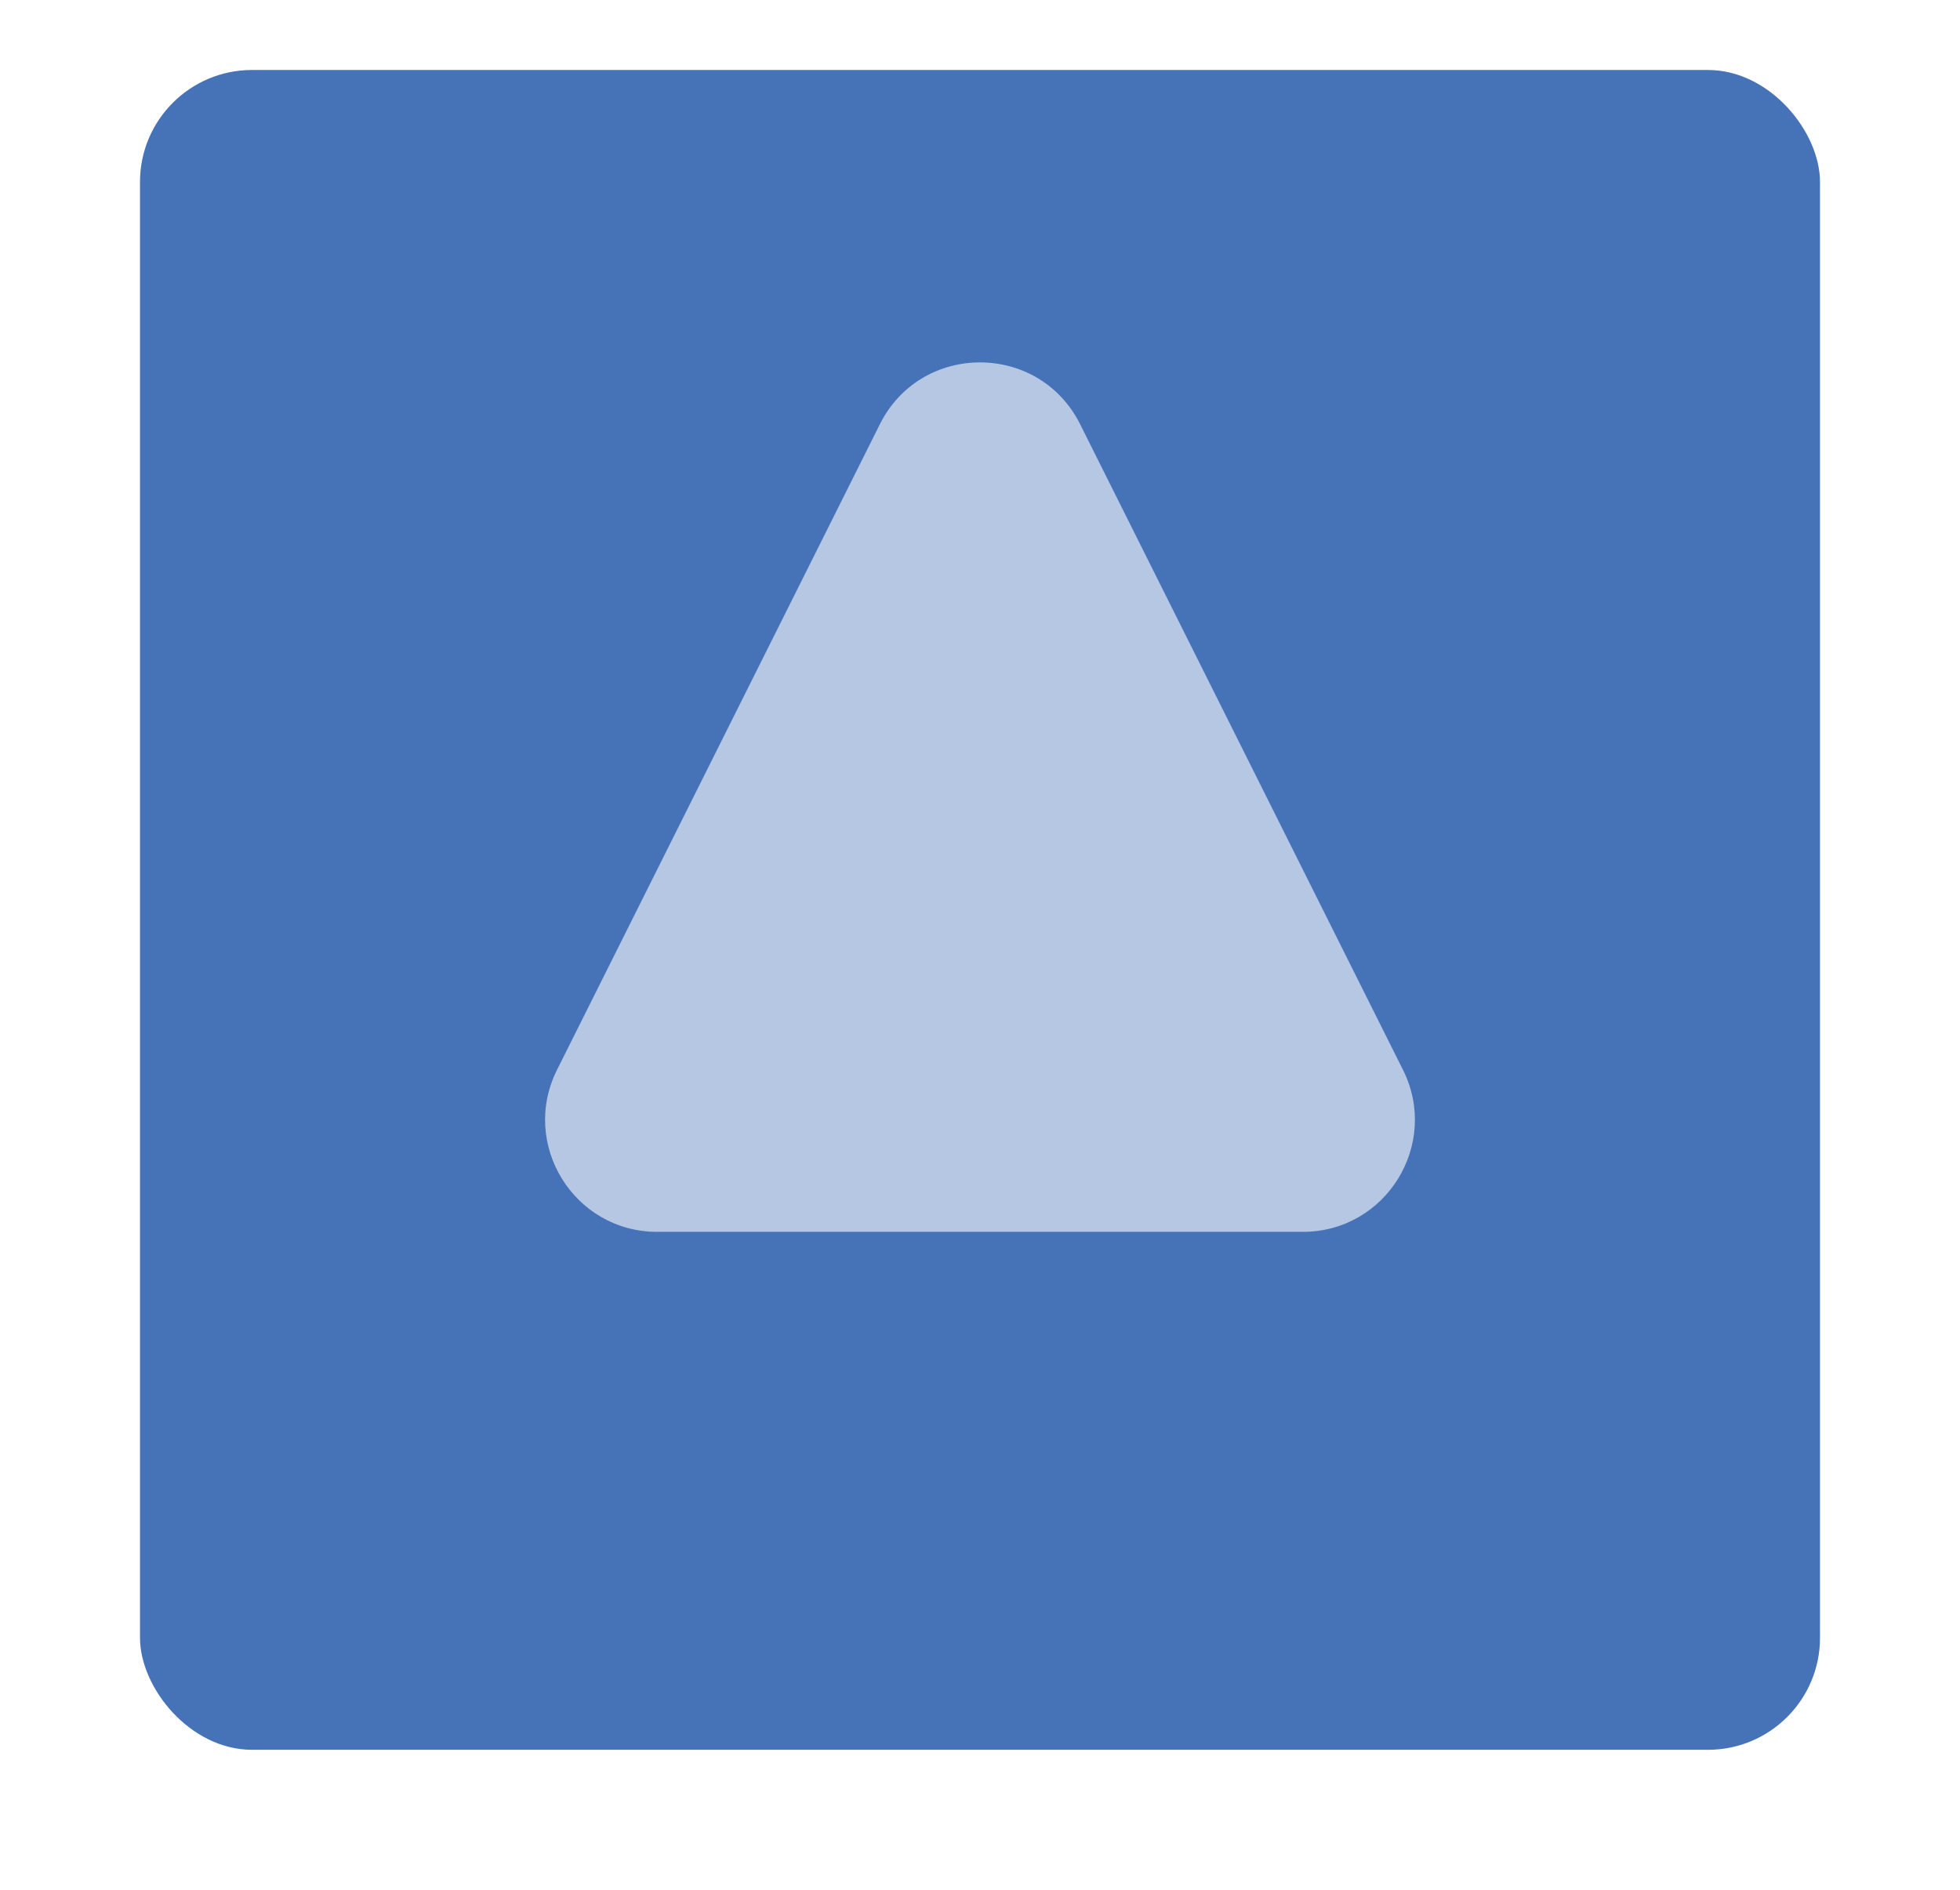 <svg width="140" height="135" viewBox="0 0 140 135" fill="none" xmlns="http://www.w3.org/2000/svg">
<g filter="url(#filter0_d)">
<rect x="10" width="120" height="120" rx="8" fill="#4673B7"/>
</g>
<path opacity="0.6" fill-rule="evenodd" clip-rule="evenodd" d="M62.845 30.311C65.793 24.414 74.207 24.414 77.155 30.311L100.211 76.422C102.871 81.742 99.003 88 93.056 88H46.944C40.997 88 37.129 81.742 39.789 76.422L62.845 30.311Z" fill="white"/>
<mask id="mask0" mask-type="alpha" maskUnits="userSpaceOnUse" x="38" y="25" width="64" height="63">
<path fill-rule="evenodd" clip-rule="evenodd" d="M62.845 30.311C65.793 24.414 74.207 24.414 77.155 30.311L100.211 76.422C102.871 81.742 99.003 88 93.056 88H46.944C40.997 88 37.129 81.742 39.789 76.422L62.845 30.311Z" fill="white"/>
</mask>
<g mask="url(#mask0)">
</g>
<defs>
<filter id="filter0_d" x="0" y="-5" width="140" height="140" filterUnits="userSpaceOnUse" color-interpolation-filters="sRGB">
<feFlood flood-opacity="0" result="BackgroundImageFix"/>
<feColorMatrix in="SourceAlpha" type="matrix" values="0 0 0 0 0 0 0 0 0 0 0 0 0 0 0 0 0 0 127 0"/>
<feOffset dy="5"/>
<feGaussianBlur stdDeviation="5"/>
<feColorMatrix type="matrix" values="0 0 0 0 0 0 0 0 0 0 0 0 0 0 0 0 0 0 0.104 0"/>
<feBlend mode="normal" in2="BackgroundImageFix" result="effect1_dropShadow"/>
<feBlend mode="normal" in="SourceGraphic" in2="effect1_dropShadow" result="shape"/>
</filter>
</defs>
</svg>
